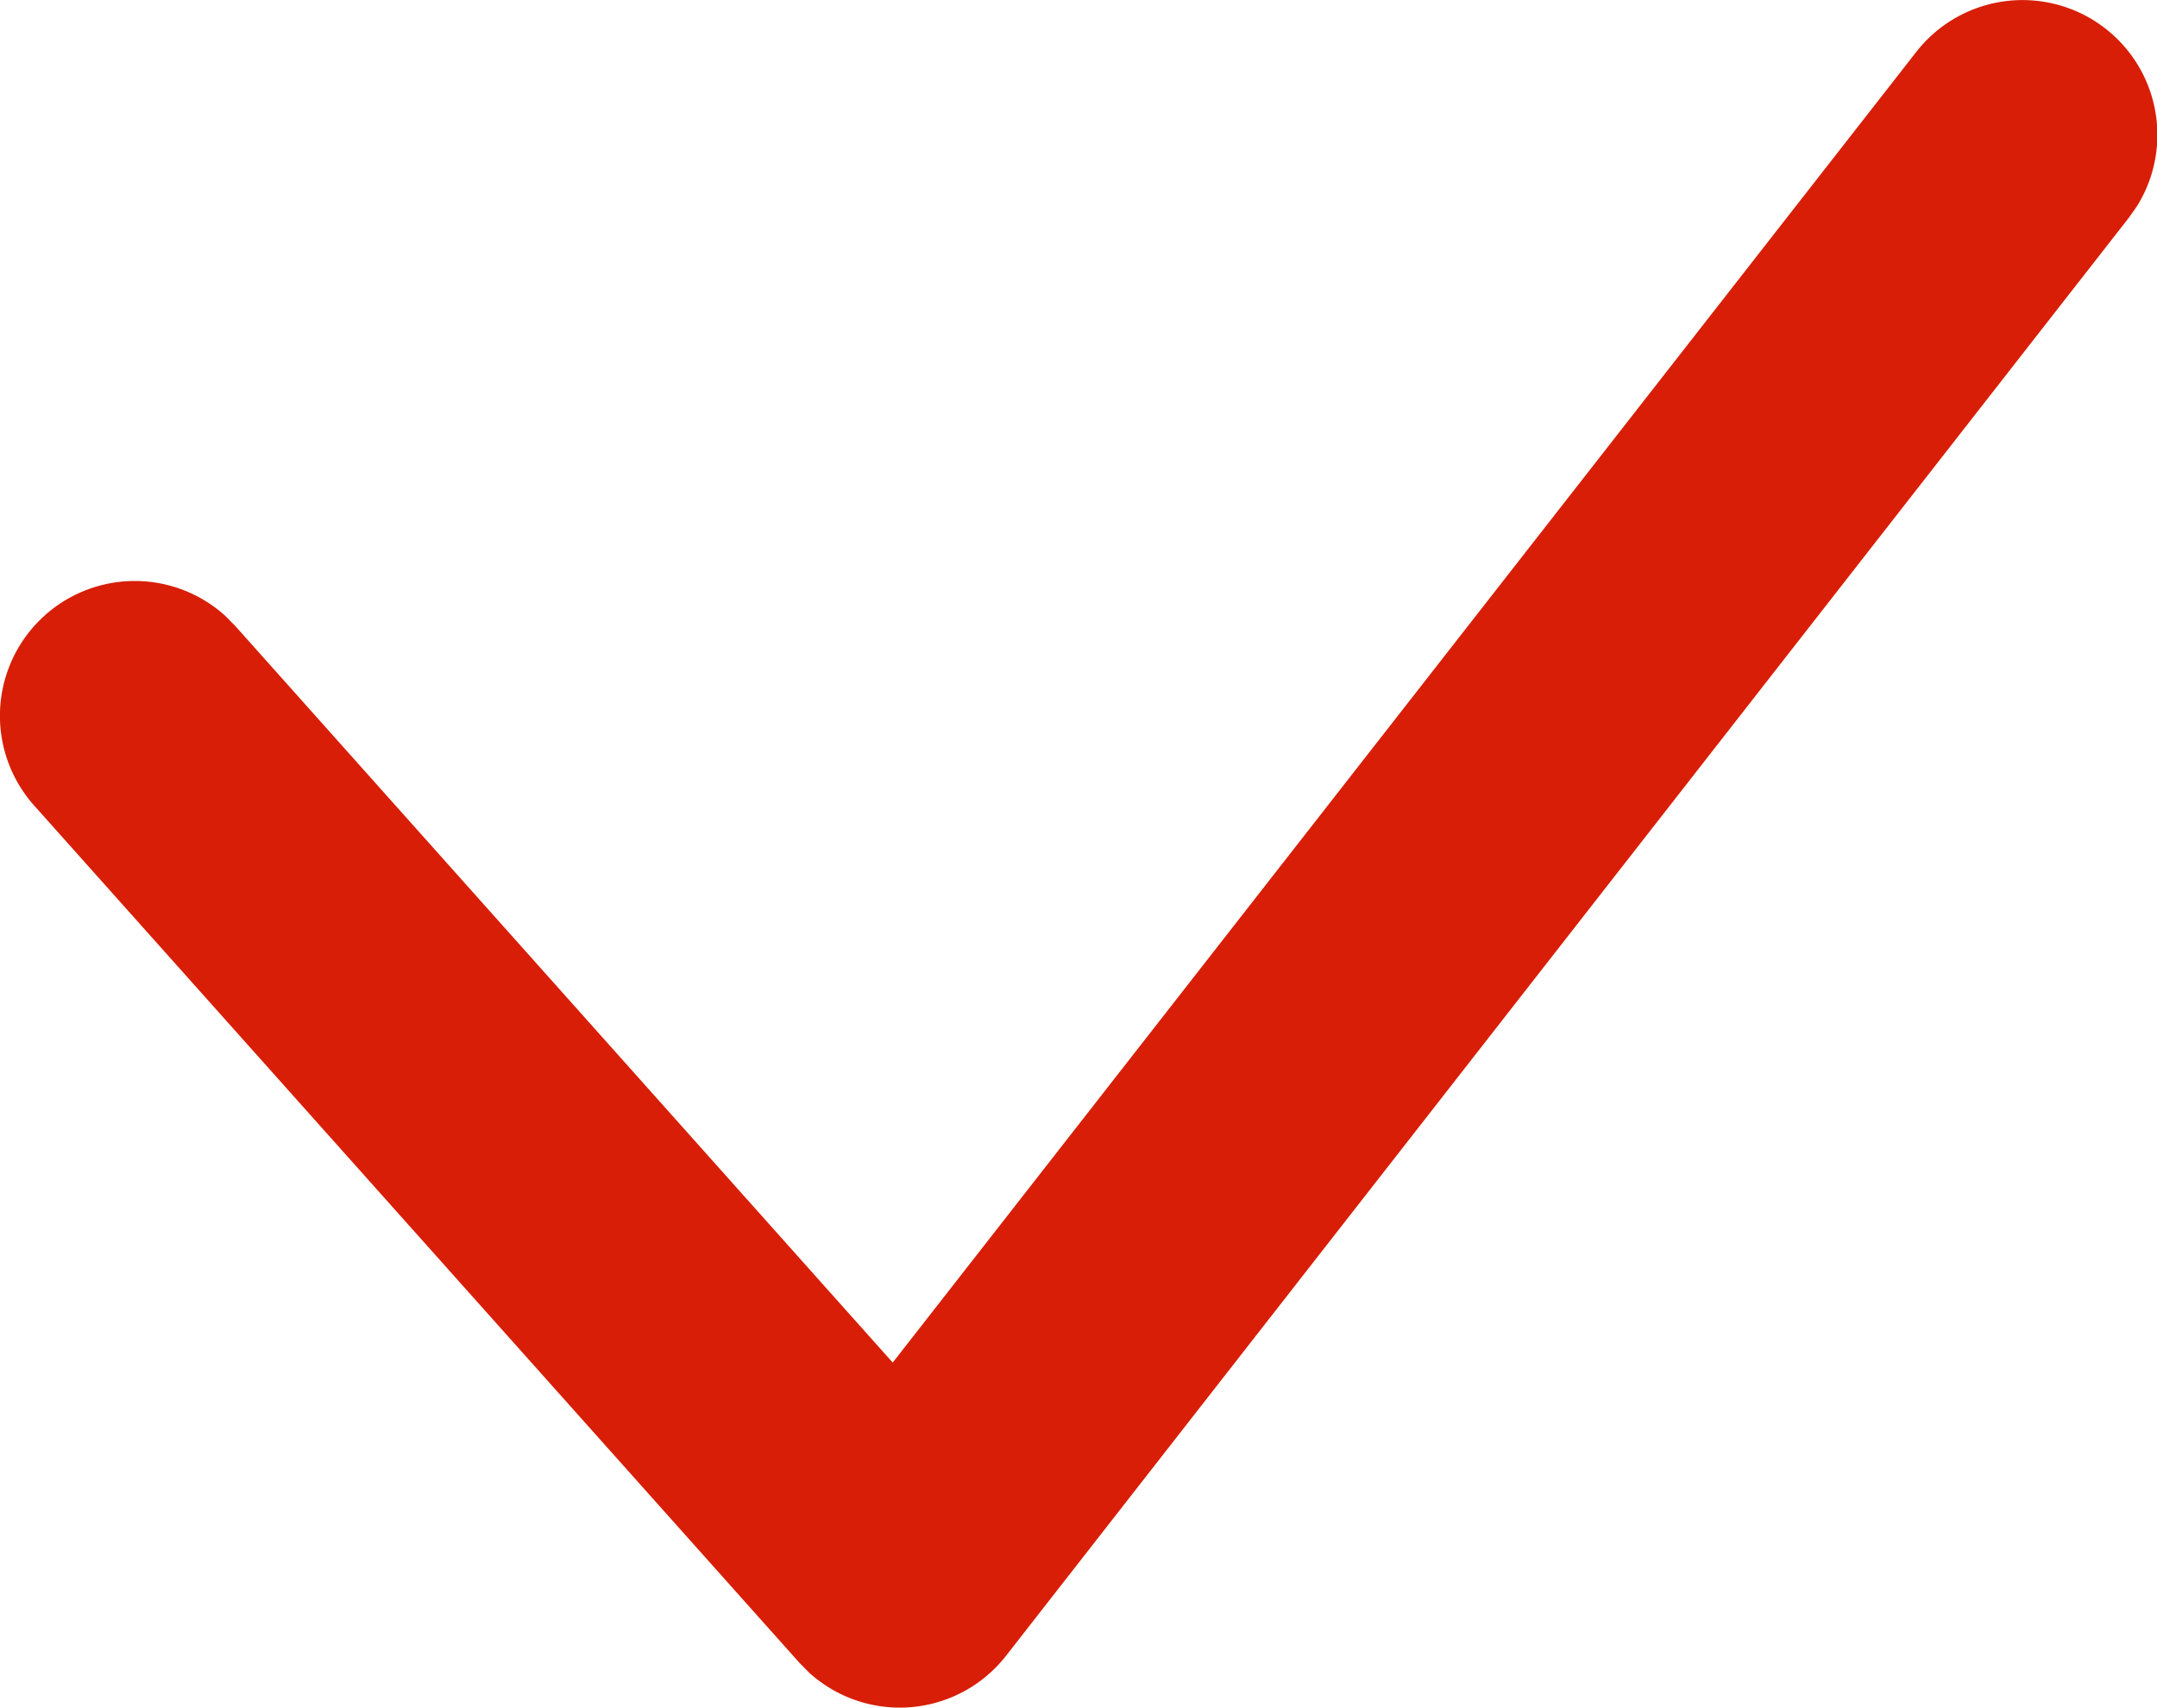 <?xml version="1.0" standalone="no"?><!DOCTYPE svg PUBLIC "-//W3C//DTD SVG 1.1//EN" "http://www.w3.org/Graphics/SVG/1.1/DTD/svg11.dtd"><svg t="1618242413917" class="icon" viewBox="0 0 1293 1024" version="1.1" xmlns="http://www.w3.org/2000/svg" p-id="6996" xmlns:xlink="http://www.w3.org/1999/xlink" width="40.406" height="32"><defs><style type="text/css"></style></defs><path d="M1148.718 31.092a80.827 80.827 0 0 1 132.18 92.682l-4.796 6.789-673.022 862.158a80.827 80.827 0 0 1-118.223 9.969l-5.82-5.927L20.476 482.97a80.827 80.827 0 0 1 114.829-113.482l5.82 5.927 394.006 441.533L1148.718 31.092z" p-id="6997" fill="#d81e06"></path></svg>
